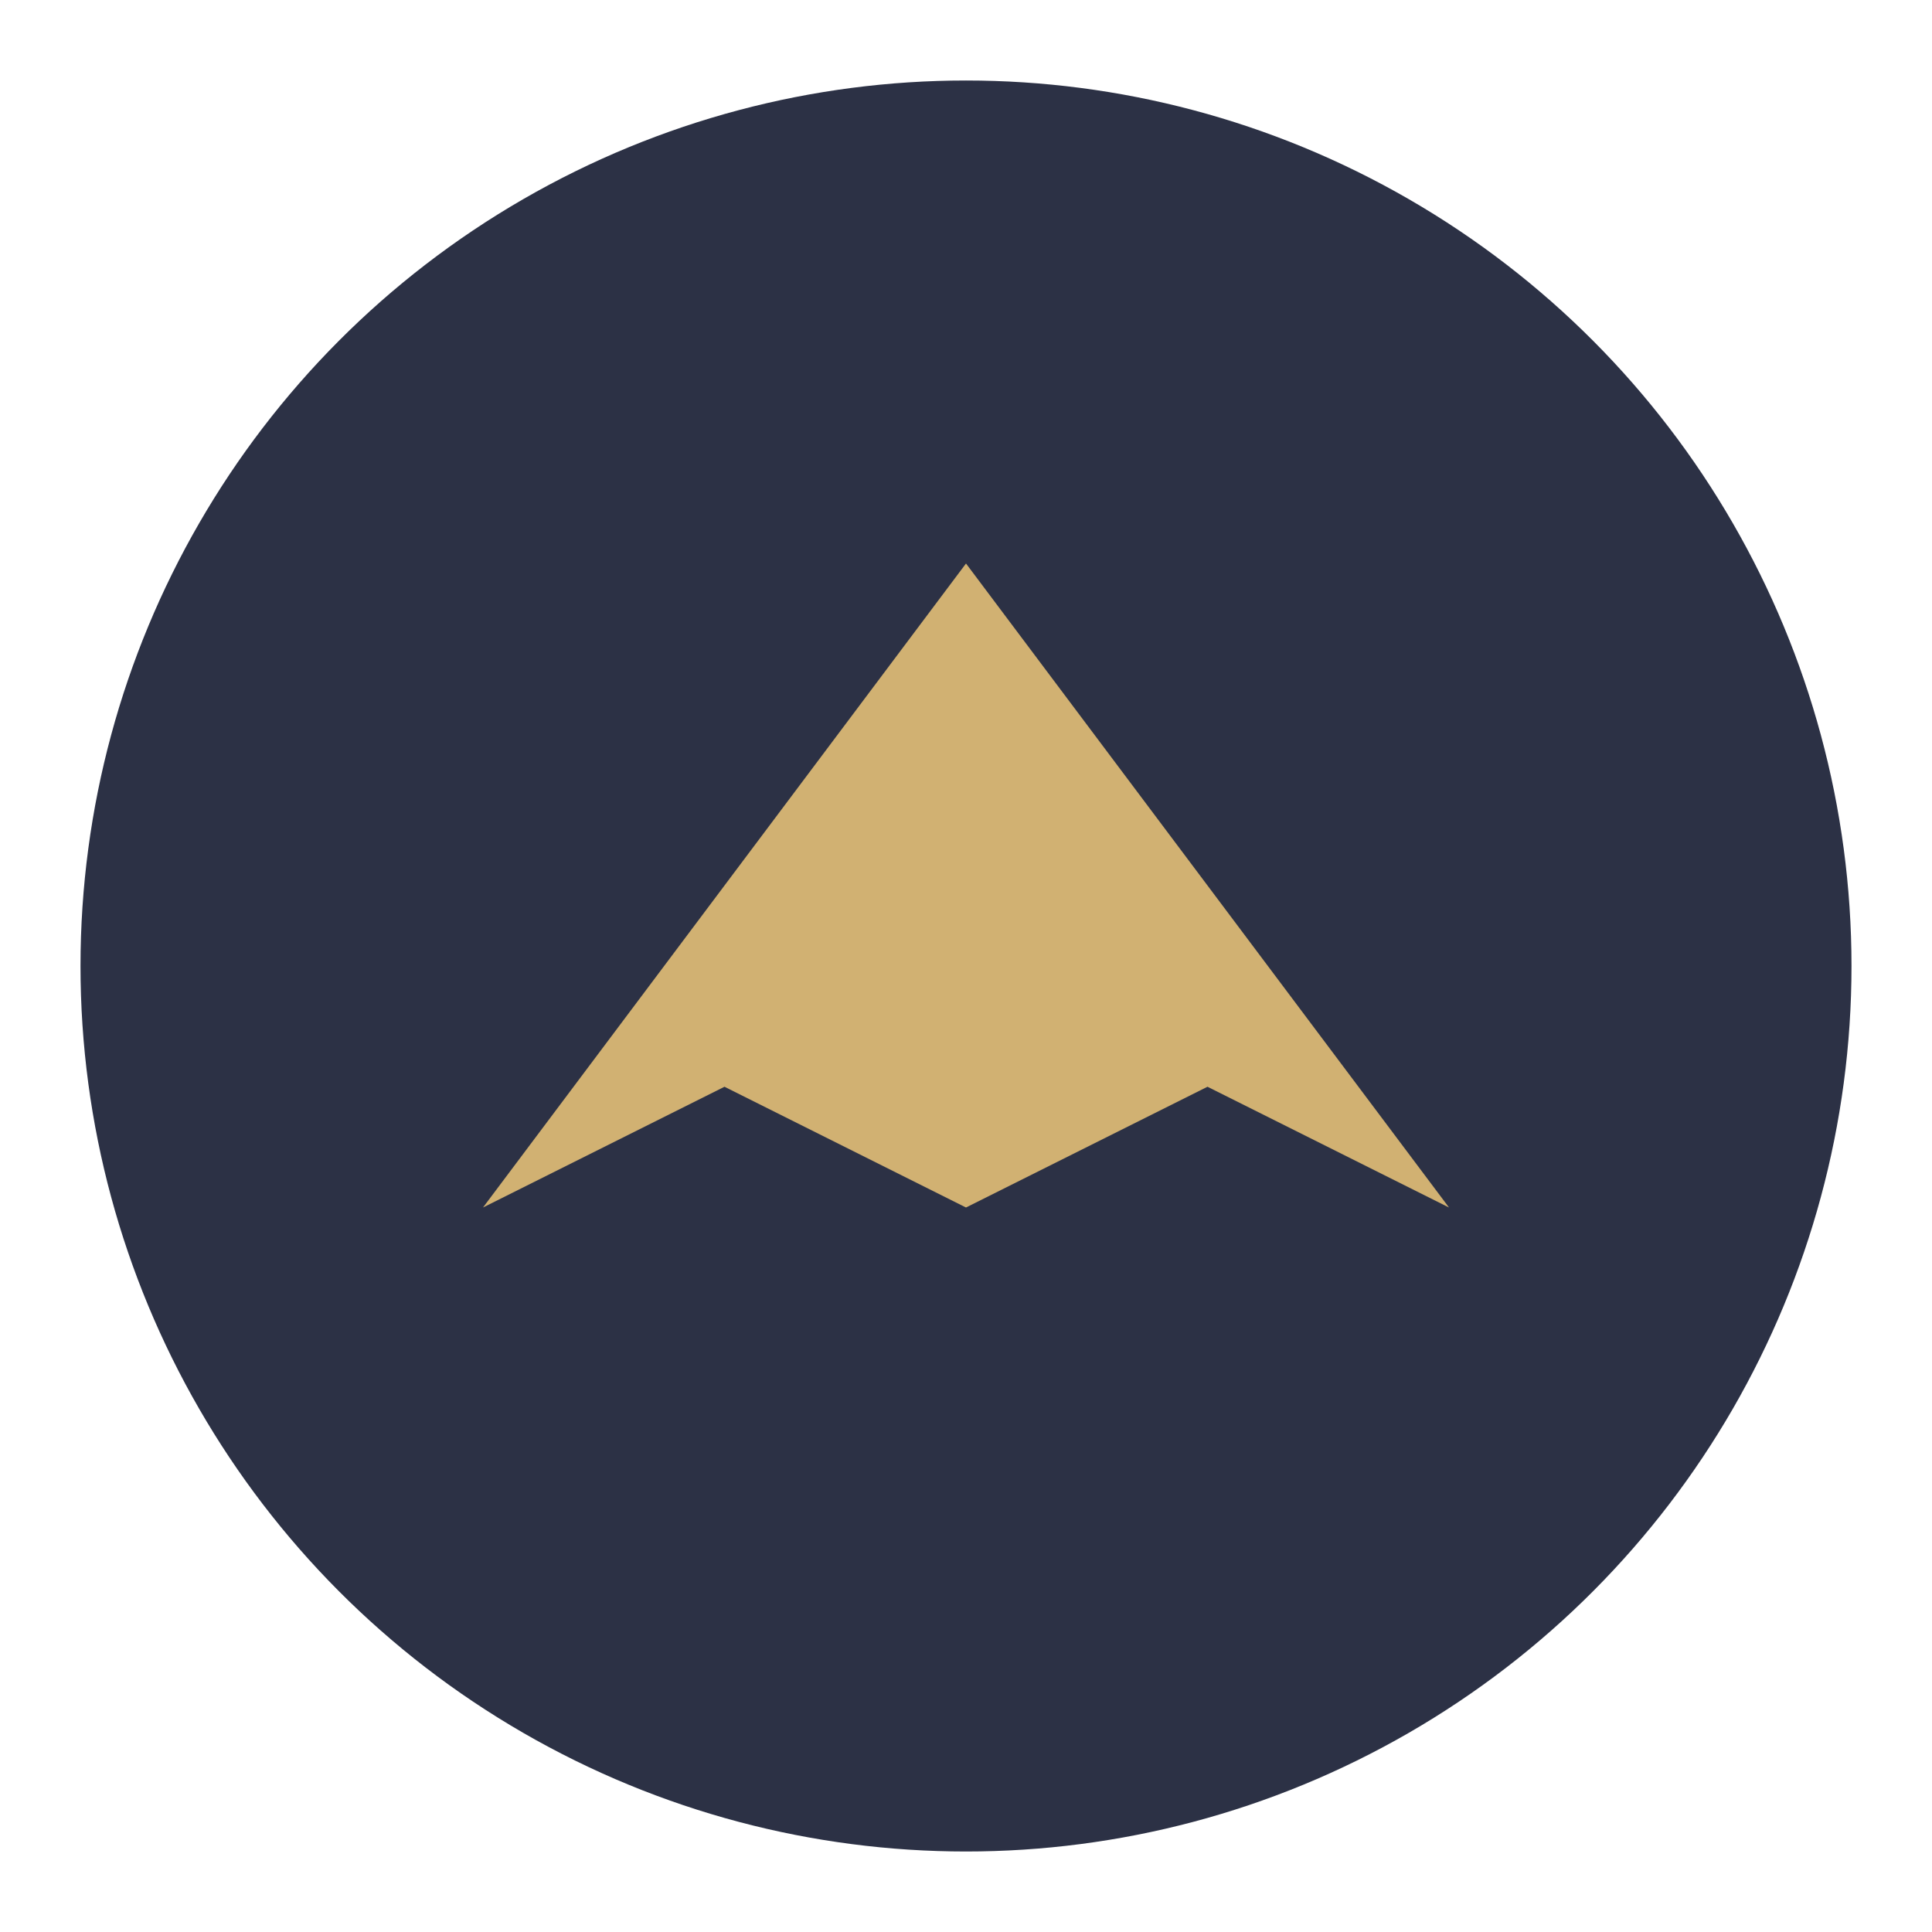 <?xml version="1.0" encoding="UTF-8"?>
<svg xmlns="http://www.w3.org/2000/svg" width="48" height="48" viewBox="0 0 48 48"><circle cx="24" cy="24" r="22" fill="#2C3145"/><path d="M12 30L24 14l12 16-6-3-6 3-6-3z" fill="#D1B172"/></svg>
